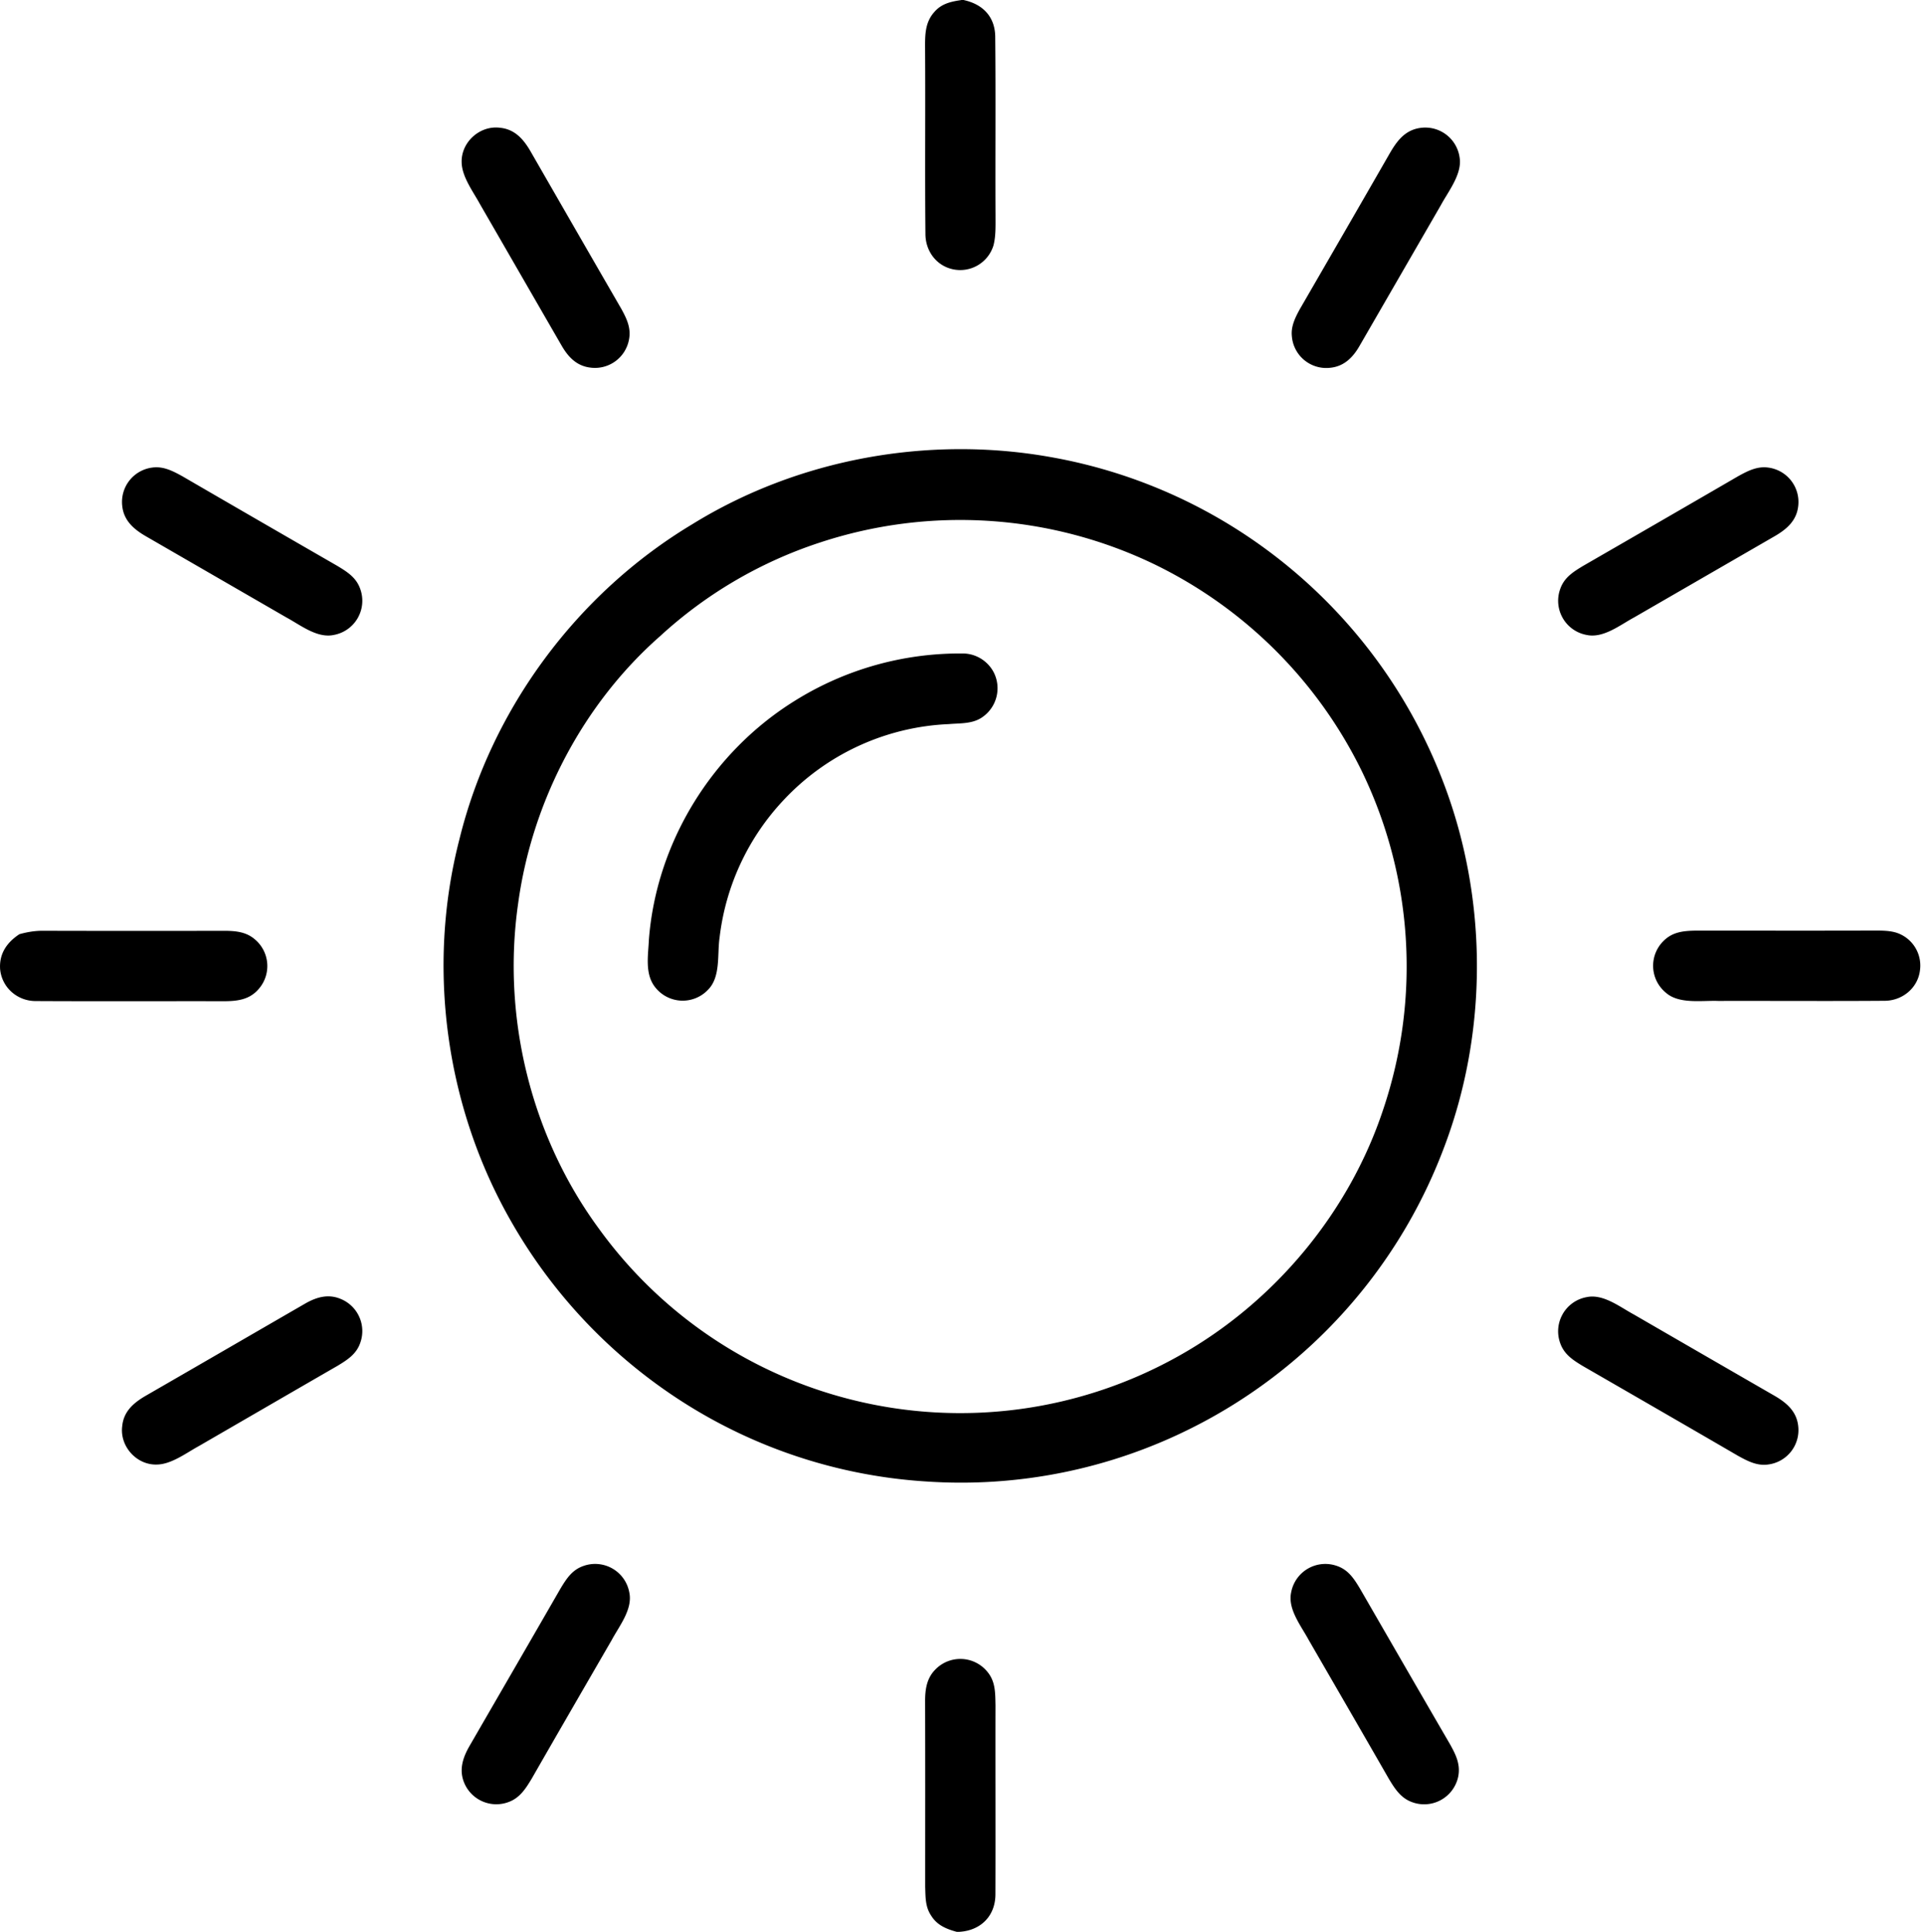 <svg viewBox="0 0 510 512" xmlns="http://www.w3.org/2000/svg" xml:space="preserve" fill-rule="evenodd" clip-rule="evenodd" stroke-linejoin="round" stroke-miterlimit="2"><path d="M254.86 0h.62l.13.05c5.12 1.17 8.24 4.59 8.2 9.94.16 15.66 0 31.35.08 47.01-.01 2.62.12 5.48-.54 8.02a9.21 9.21 0 0 1-10.88 6.32c-4.34-.99-7.12-4.85-7.16-9.24-.17-16.68.02-33.41-.1-50.09 0-3.29.18-6.34 2.5-8.88 1.84-2.12 4.28-2.7 6.96-3.09l.19-.04ZM132.6 33.87c3.84.4 6.12 2.98 7.96 6.12 8.03 13.95 16.08 27.94 24.14 41.87 1.43 2.6 2.64 5.11 2.02 8.19a9.18 9.18 0 0 1-10.3 7.37c-3.57-.45-5.8-2.8-7.52-5.77-7.2-12.45-14.4-24.97-21.6-37.42-1.8-3.34-4.85-7.31-4.93-11.19-.17-5.4 4.89-9.9 10.23-9.17Zm243.85.04a9.2 9.2 0 0 1 10.47 7.95c.65 4.31-3.04 8.9-5 12.54l-21.62 37.41c-1.73 2.98-4.08 5.3-7.66 5.66a9.15 9.15 0 0 1-10.21-8.45c-.25-2.51.9-4.86 2.07-7 7.95-13.74 15.9-27.47 23.8-41.23 1.93-3.35 4.05-6.29 8.15-6.88Zm-97.94 87.23a136.34 136.34 0 0 1 49.56 19.28 137.27 137.27 0 0 1 54.09 65.81c12.3 31.28 12.47 67.26.34 98.62a137.05 137.05 0 0 1-66.55 73.58 136.23 136.23 0 0 1-70.42 14.21 135.6 135.6 0 0 1-64.55-21.07 137.7 137.7 0 0 1-45.4-47.7c-17.46-30.37-22.56-67.43-13.82-101.36 8.47-34.59 31.22-65.26 61.74-83.57 28.06-17.34 62.58-23.59 95-17.8Zm27.46 28.4a118.68 118.68 0 0 0-88.7-5.73 115.78 115.78 0 0 0-42.23 24.73c-20.51 18-34.04 43.96-37.7 70.95-4.32 30.12 3.4 61.69 21.46 86.21a118 118 0 0 0 66.7 45.2 118.32 118.32 0 0 0 87.22-11.68c25.09-14.13 44.9-37.83 53.94-65.21a118.63 118.63 0 0 0-5.62-89.5 119.1 119.1 0 0 0-55.07-54.97Zm-50.33 23.66a9.33 9.33 0 0 1 7.76 4.97 9.31 9.31 0 0 1-2.82 11.77c-2.64 1.97-5.93 1.7-9.07 1.97a63.71 63.71 0 0 0-43.86 20.2 64.03 64.03 0 0 0-16.91 36.4c-.65 4.44.33 10.31-3 13.74a9.25 9.25 0 0 1-13.95-.45c-2.96-3.56-1.96-8.59-1.78-12.84 2-25.66 16.65-49.44 38.42-63.07a82.57 82.57 0 0 1 45.2-12.69ZM40.44 123.91c2.92-.37 5.4.94 7.88 2.3 13.68 7.95 27.39 15.87 41.1 23.77 2.63 1.59 5.05 3.1 6.09 6.17a9.2 9.2 0 0 1-6.97 12.12c-4.45.98-8.87-2.6-12.6-4.61l-37.42-21.62c-3.14-1.84-5.72-4.12-6.12-7.95a9.19 9.19 0 0 1 8.04-10.18Zm428.18 0a9.19 9.19 0 0 1 8.04 10.18c-.4 3.84-2.98 6.11-6.12 7.95l-37.42 21.62c-3.73 2.01-8.15 5.59-12.6 4.61a9.2 9.2 0 0 1-6.97-12.12c1.04-3.07 3.46-4.58 6.09-6.17 13.7-7.9 27.42-15.82 41.1-23.77 2.47-1.36 4.96-2.67 7.88-2.3ZM11.52 246.69c16 .04 32.02.04 48.02.01 2.94.01 5.73.27 8.04 2.28a9.22 9.22 0 0 1 1 13.12c-2.38 2.8-5.53 3.23-9.03 3.25-16.67-.03-33.4.05-50.06-.04-4.88.02-9-3.57-9.46-8.45-.28-4.11 1.8-7.08 5.1-9.26 2.1-.59 4.2-.94 6.39-.91Zm437.99-.04c16-.01 32.02.04 48.02-.02 1.7.02 3.35.05 5 .52a9.15 9.15 0 0 1 6.42 9.88c-.5 4.77-4.65 8.19-9.38 8.21-14.66.11-29.37 0-44.04.04-4.4-.18-10.53.94-14.04-2.26a9.22 9.22 0 0 1-.53-13.64c2.39-2.4 5.3-2.68 8.55-2.73ZM90.19 344.21a9.2 9.2 0 0 1 5.32 11.64c-1.02 3.02-3.4 4.53-5.98 6.1-12.28 7.08-24.54 14.2-36.81 21.3-3.31 1.8-7.27 4.85-11.14 4.9-5.4.18-9.9-4.88-9.18-10.21.38-3.87 2.98-6.11 6.13-7.96 14.18-8.17 28.34-16.39 42.5-24.57 2.9-1.63 5.93-2.51 9.16-1.2Zm330.35-.42c4.4-.96 8.83 2.59 12.53 4.58 12.47 7.22 24.95 14.43 37.44 21.63 3.13 1.84 5.72 4.09 6.14 7.92a9.18 9.18 0 0 1-8.04 10.23c-2.91.39-5.43-.95-7.9-2.31-13.7-7.97-27.45-15.9-41.2-23.83-2.6-1.57-4.96-3.1-5.98-6.14a9.2 9.2 0 0 1 7-12.08Zm-265.86 71.23a9.2 9.2 0 0 1 12.12 6.97c.98 4.45-2.6 8.87-4.61 12.6-7.1 12.27-14.2 24.52-21.25 36.81-1.52 2.52-3.07 5.01-5.94 6.12a9.22 9.22 0 0 1-11.98-5.08c-1.38-3.4-.35-6.55 1.36-9.57 8.06-13.94 16.17-27.92 24.2-41.87 1.57-2.59 3.08-4.96 6.1-5.98Zm199.7 0c3.03 1.03 4.54 3.4 6.1 5.99 7.94 13.75 15.87 27.49 23.84 41.2 1.58 2.81 2.92 5.5 2.17 8.84a9.22 9.22 0 0 1-12.43 6.48c-2.87-1.12-4.42-3.61-5.94-6.13-7.05-12.29-14.16-24.54-21.25-36.81-2.01-3.73-5.6-8.15-4.61-12.6a9.21 9.21 0 0 1 12.12-6.97Zm-92.8 27.88c2.34 2.69 2.22 5.73 2.3 9.09-.04 16.69.04 33.42-.02 50.09-.03 5.76-3.93 9.6-9.64 9.92h-.61c-2.77-.76-5.2-1.75-6.77-4.27-1.61-2.37-1.5-4.96-1.6-7.72 0-16.34.03-32.68-.02-49.02-.01-3.21.4-6.23 2.77-8.57a9.23 9.23 0 0 1 13.59.48Z"/></svg>